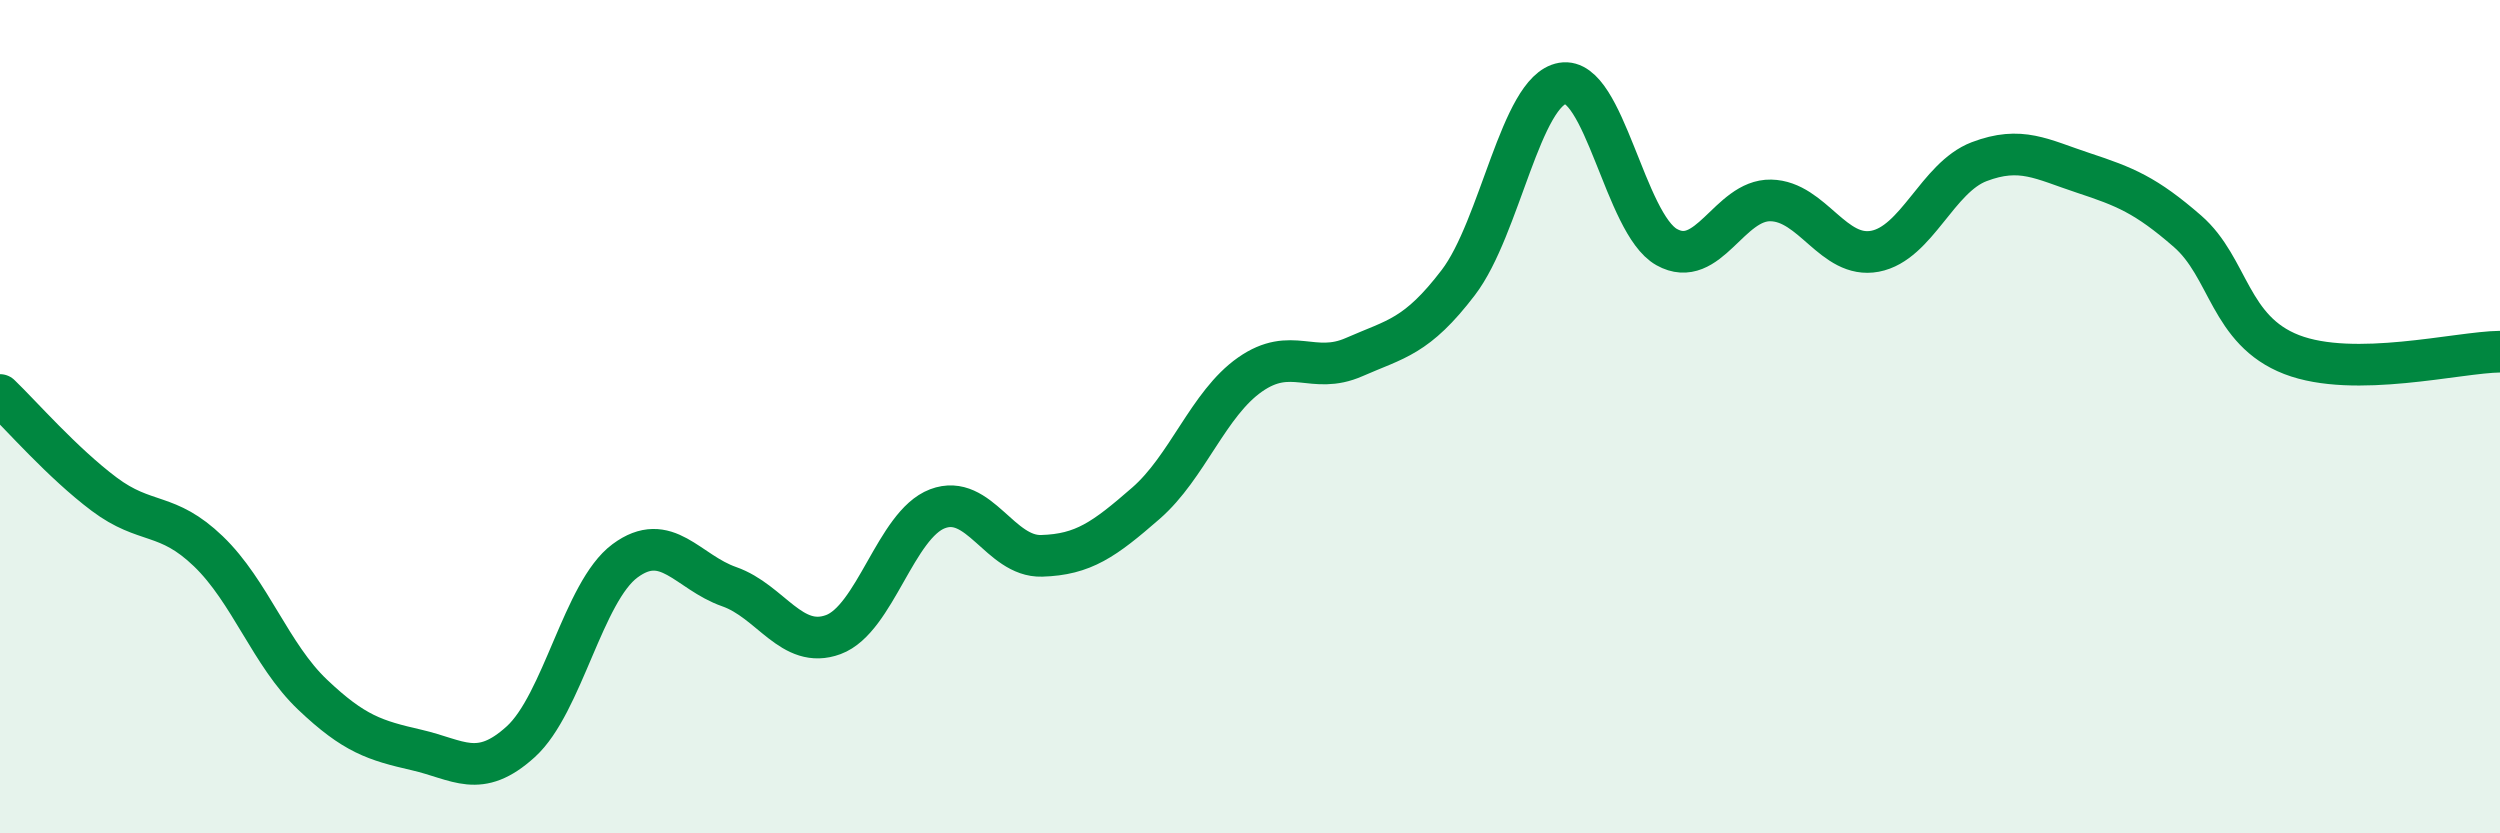 
    <svg width="60" height="20" viewBox="0 0 60 20" xmlns="http://www.w3.org/2000/svg">
      <path
        d="M 0,9.48 C 0.5,9.96 1.5,11.11 2.5,11.86 C 3.5,12.61 4,12.27 5,13.23 C 6,14.19 6.5,15.72 7.5,16.67 C 8.5,17.62 9,17.77 10,18 C 11,18.23 11.5,18.71 12.5,17.8 C 13.5,16.89 14,14.2 15,13.46 C 16,12.72 16.5,13.73 17.5,14.08 C 18.5,14.43 19,15.6 20,15.23 C 21,14.86 21.5,12.59 22.5,12.21 C 23.5,11.83 24,13.37 25,13.34 C 26,13.31 26.5,12.95 27.5,12.08 C 28.5,11.21 29,9.69 30,8.99 C 31,8.29 31.5,9.01 32.5,8.57 C 33.5,8.13 34,8.09 35,6.78 C 36,5.47 36.5,2.17 37.5,2 C 38.5,1.83 39,5.37 40,5.93 C 41,6.49 41.5,4.79 42.5,4.81 C 43.5,4.83 44,6.22 45,6.03 C 46,5.84 46.5,4.26 47.5,3.88 C 48.5,3.5 49,3.82 50,4.15 C 51,4.48 51.5,4.68 52.5,5.55 C 53.5,6.42 53.5,7.93 55,8.51 C 56.5,9.09 59,8.45 60,8.44L60 20L0 20Z"
        fill="#008740"
        opacity="0.1"
        stroke-linecap="round"
        stroke-linejoin="round"
      />
      <path
        d="M 0,9.48 C 0.5,9.96 1.5,11.11 2.5,11.86 C 3.5,12.61 4,12.27 5,13.23 C 6,14.19 6.5,15.72 7.5,16.67 C 8.5,17.62 9,17.77 10,18 C 11,18.23 11.5,18.71 12.5,17.8 C 13.5,16.89 14,14.2 15,13.46 C 16,12.72 16.5,13.73 17.5,14.08 C 18.5,14.43 19,15.6 20,15.23 C 21,14.86 21.5,12.59 22.5,12.21 C 23.5,11.83 24,13.37 25,13.34 C 26,13.31 26.5,12.95 27.5,12.08 C 28.5,11.21 29,9.69 30,8.99 C 31,8.29 31.5,9.01 32.5,8.57 C 33.5,8.13 34,8.09 35,6.78 C 36,5.47 36.5,2.17 37.5,2 C 38.5,1.83 39,5.37 40,5.93 C 41,6.49 41.5,4.79 42.5,4.81 C 43.5,4.83 44,6.22 45,6.03 C 46,5.84 46.5,4.26 47.5,3.88 C 48.5,3.5 49,3.82 50,4.15 C 51,4.48 51.5,4.68 52.5,5.55 C 53.5,6.42 53.5,7.93 55,8.51 C 56.5,9.09 59,8.45 60,8.44"
        stroke="#008740"
        stroke-width="1"
        fill="none"
        stroke-linecap="round"
        stroke-linejoin="round"
      />
    </svg>
  